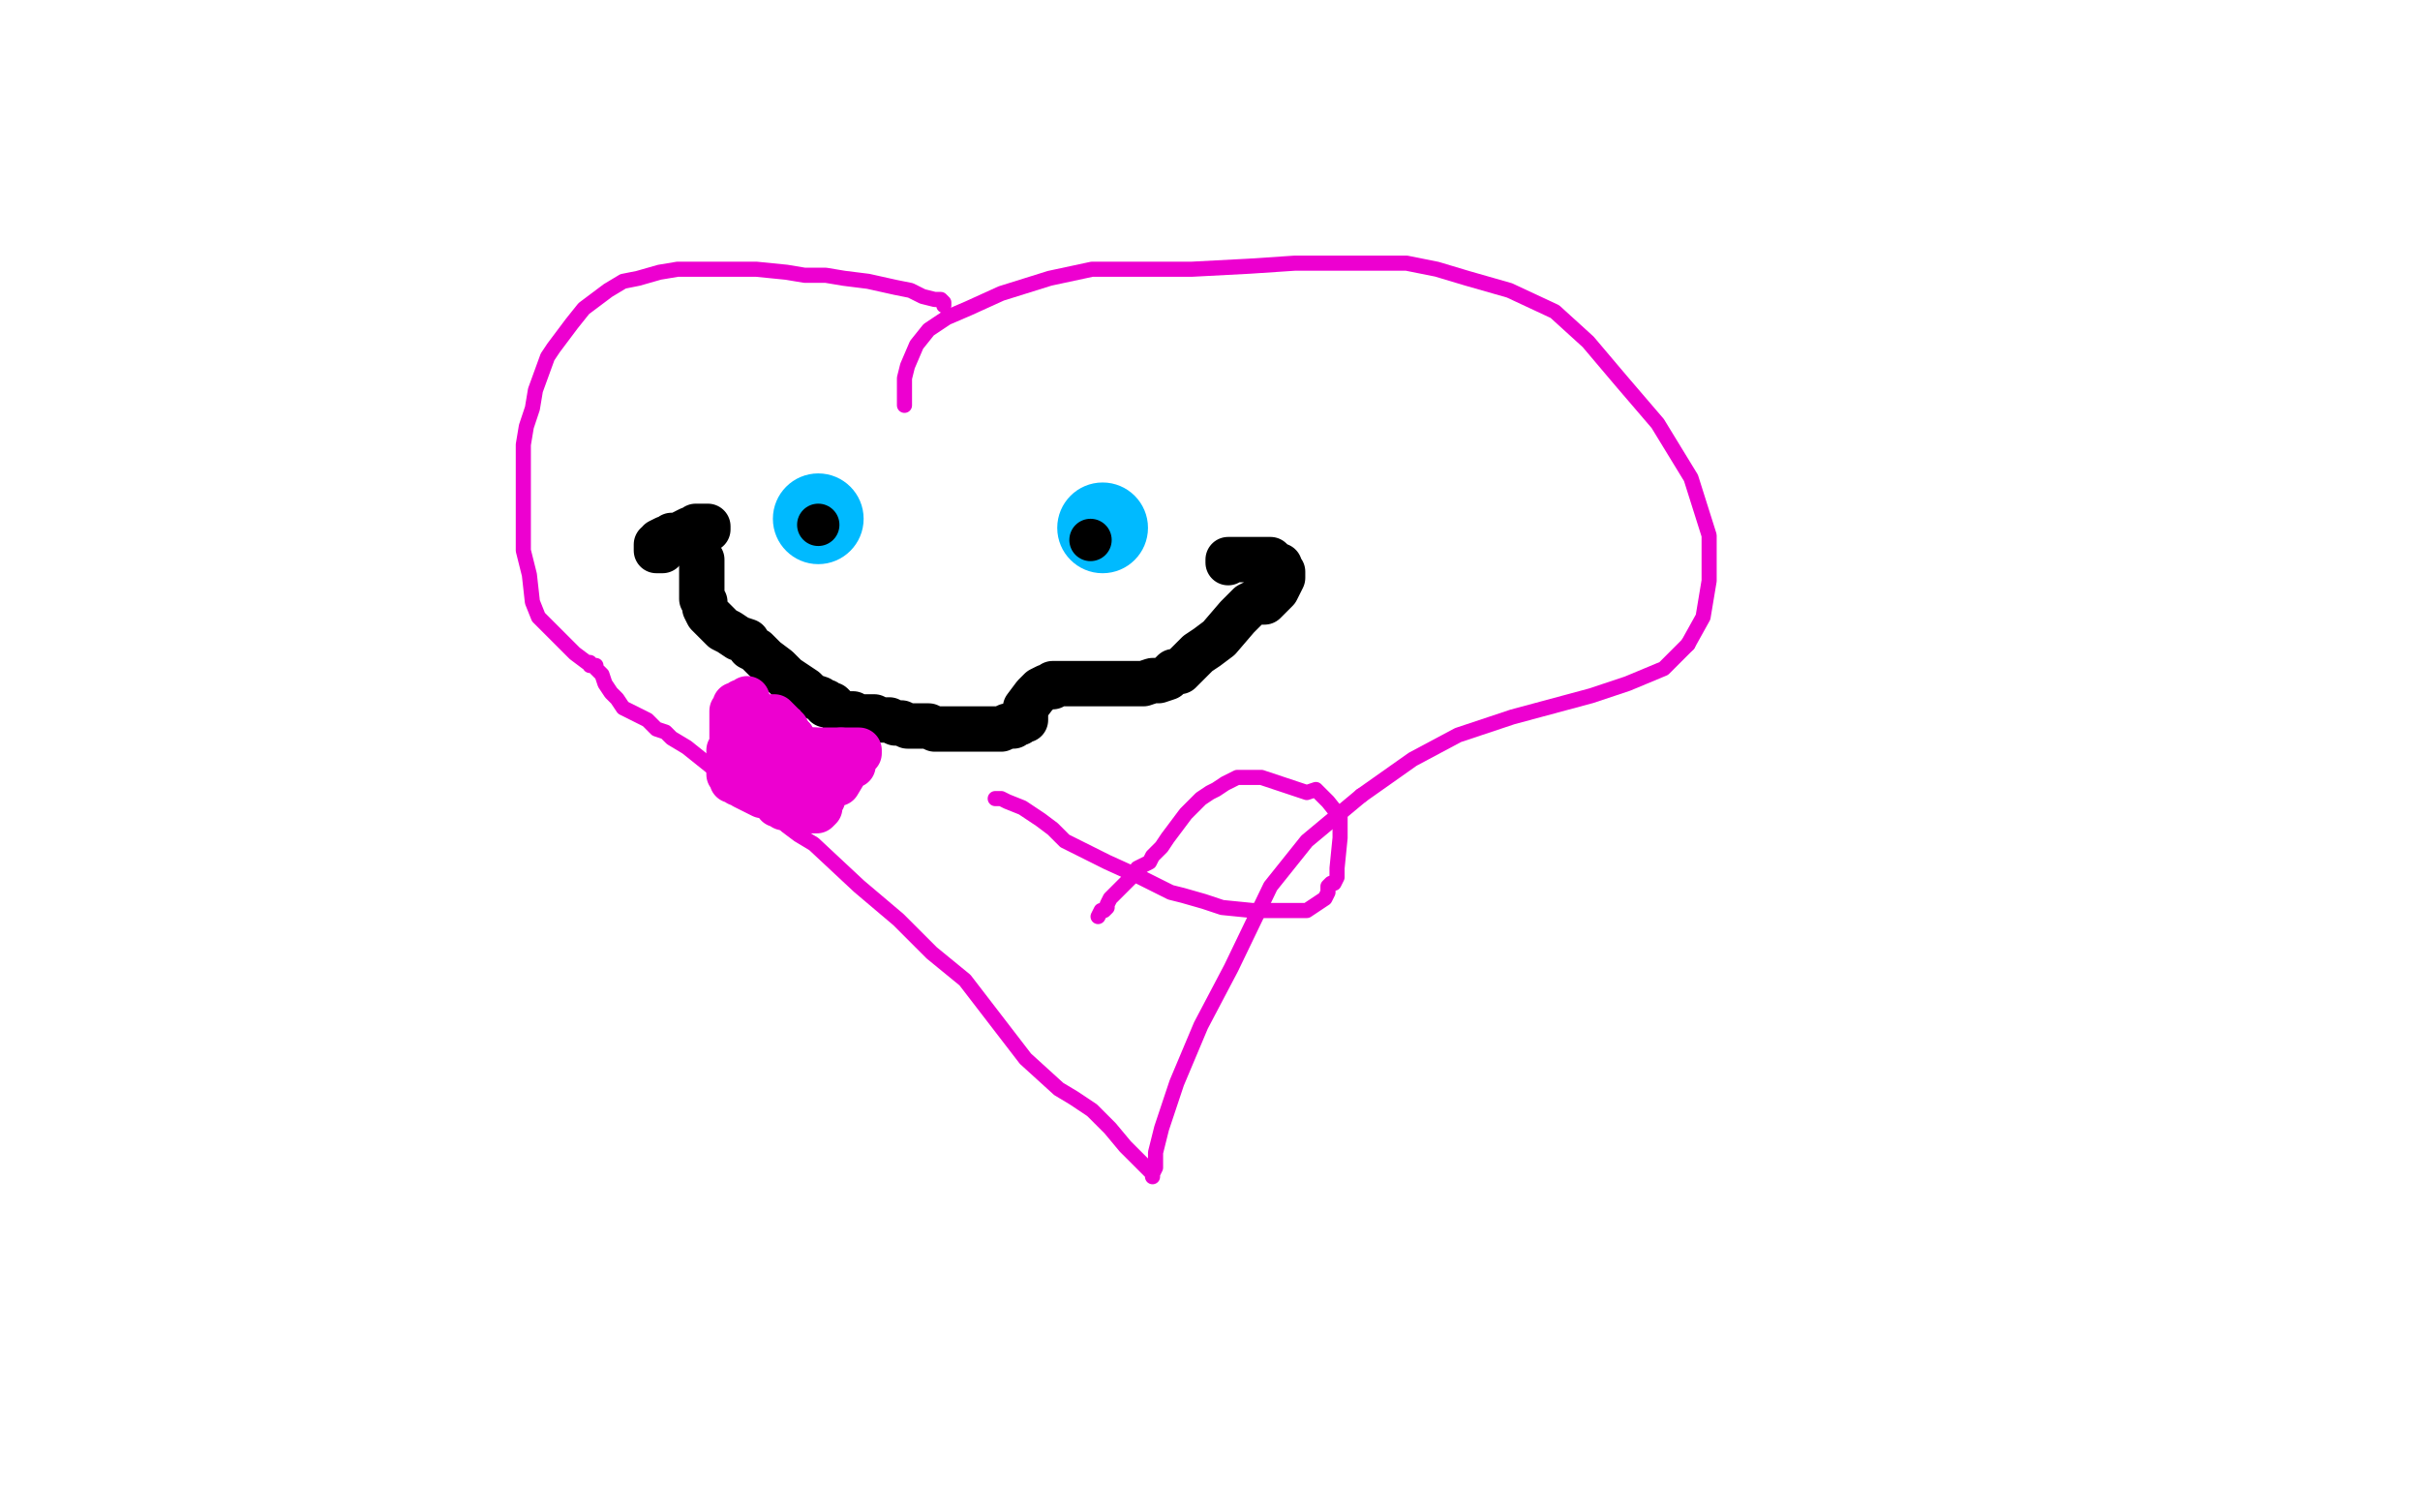 <?xml version="1.0" standalone="no"?>
<!DOCTYPE svg PUBLIC "-//W3C//DTD SVG 1.1//EN"
"http://www.w3.org/Graphics/SVG/1.1/DTD/svg11.dtd">

<svg width="800" height="500" version="1.1" xmlns="http://www.w3.org/2000/svg" xmlns:xlink="http://www.w3.org/1999/xlink" style="stroke-antialiasing: false"><desc>This SVG has been created on https://colorillo.com/</desc><rect x='0' y='0' width='800' height='500' style='fill: rgb(255,255,255); stroke-width:0' /><circle cx="270.5" cy="171.5" r="15" style="fill: #00baff; stroke-antialiasing: false; stroke-antialias: 0; opacity: 1.0"/>
<circle cx="364.5" cy="174.5" r="15" style="fill: #00baff; stroke-antialiasing: false; stroke-antialias: 0; opacity: 1.0"/>
<circle cx="270.5" cy="173.5" r="7" style="fill: #000000; stroke-antialiasing: false; stroke-antialias: 0; opacity: 1.0"/>
<circle cx="360.5" cy="178.5" r="7" style="fill: #000000; stroke-antialiasing: false; stroke-antialias: 0; opacity: 1.0"/>
<polyline points="232,185 232,186 232,186 232,187 232,187 232,188 232,188 232,189 232,189 232,191 232,191 232,192 232,192 232,194 232,195 232,196 232,197 232,198 233,199 233,200 233,201 234,203 235,204 237,206 239,208 241,209 244,211 247,212 248,214 250,215 251,216 253,218 257,221 260,224 263,226 266,228 268,230 271,231 272,232 273,232 273,233 274,233 275,233 277,235 279,236 282,236 283,237 285,237 287,237 289,237 291,238 293,238 294,238 296,239 298,239 300,240 303,240 305,240 307,240 309,241 310,241 311,241 312,241 313,241 315,241 316,241 317,241 321,241 323,241 325,241 327,241 328,241 330,241 331,241 333,240 335,240 336,239 337,239 337,238 339,238 339,234 342,230 344,228 346,227 347,227 348,227 348,226 349,226 350,226 351,226 352,226 353,226 354,226 355,226 356,226 357,226 358,226 359,226 360,226 361,226 362,226 363,226 364,226 365,226 366,226 367,226 368,226 369,226 370,226 371,226 372,226 374,226 375,226 376,226 377,226 378,226 381,225 383,225 386,224 388,222 390,222 396,216 399,214 403,211 409,204 411,202 413,200 415,199 417,199 418,199 420,197 421,196 422,195 423,193 424,191 424,190 424,189 423,189 423,187 422,187 420,185 419,185 418,185 417,185 416,185 415,185 414,185 413,185 412,185 411,185 410,185 409,185 408,185 407,185 406,185 406,186" style="fill: none; stroke: #000000; stroke-width: 15; stroke-linejoin: round; stroke-linecap: round; stroke-antialiasing: false; stroke-antialias: 0; opacity: 1.0"/>
<polyline points="220,180 219,181 219,181 219,182 219,182 218,182 217,182 217,181 217,180 218,180 218,179 220,178 221,178 222,177 223,177 224,177 225,177 226,177 226,176 228,175 229,175 230,174 231,174 232,174 233,174 234,174 234,175" style="fill: none; stroke: #000000; stroke-width: 15; stroke-linejoin: round; stroke-linecap: round; stroke-antialiasing: false; stroke-antialias: 0; opacity: 1.0"/>
<polyline points="247,231 247,232 247,232 245,232 245,232 245,233 245,233 243,233 243,233 243,234 243,234 243,235 243,235 242,235 242,236 242,237 242,239 242,240 242,241 242,242 242,243 242,244 242,246 242,247 241,248 241,249 241,250 241,251 241,252 241,253 241,254 241,255 241,256 242,257 242,258 244,258 244,259 245,259 246,260 248,261 250,262 252,263 253,263 254,263 255,263 256,264 257,264 257,266 258,266 259,266 259,267 260,267 261,267 262,267 263,268 265,268 266,268 267,268 269,268 270,268 271,267 271,265 272,264 273,261 276,259 277,259 280,254 282,253 282,251 283,249 284,249 284,248 283,248 282,248 281,248 280,248 279,248 278,248" style="fill: none; stroke: #ed00d0; stroke-width: 15; stroke-linejoin: round; stroke-linecap: round; stroke-antialiasing: false; stroke-antialias: 0; opacity: 1.0"/>
<polyline points="269,248 267,248 266,248 265,248 264,248 263,248 262,248 261,246 260,245 259,245 259,243 257,243 257,242 256,242 256,241 255,241 255,239 255,238 255,237 256,237 257,238 258,239 259,240 260,241 260,243 261,243 261,244 262,244" style="fill: none; stroke: #ed00d0; stroke-width: 15; stroke-linejoin: round; stroke-linecap: round; stroke-antialiasing: false; stroke-antialias: 0; opacity: 1.0"/>
<polyline points="278,248 277,248 275,248 274,248 272,248 270,248 269,248" style="fill: none; stroke: #ed00d0; stroke-width: 15; stroke-linejoin: round; stroke-linecap: round; stroke-antialiasing: false; stroke-antialias: 0; opacity: 1.0"/>
<polyline points="262,244 262,245 263,246 263,247 263,248 263,249 263,250 263,251 263,252 263,253 263,254 263,255 263,256 262,257 262,258 262,259 261,260 260,261 259,262 258,262 257,262 256,262 255,262 254,261 253,261 253,259 252,258 252,256 250,256 250,255 250,254 250,253 250,252 250,251 251,250 252,249 253,249 254,249 255,249 257,250 257,252 258,252 258,253 258,254" style="fill: none; stroke: #ed00d0; stroke-width: 15; stroke-linejoin: round; stroke-linecap: round; stroke-antialiasing: false; stroke-antialias: 0; opacity: 1.0"/>
<polyline points="264,235 263,235 263,235 263,236 263,236 262,237 262,237 261,238 261,238 261,239 261,239" style="fill: none; stroke: #ed00d0; stroke-width: 1; stroke-linejoin: round; stroke-linecap: round; stroke-antialiasing: false; stroke-antialias: 0; opacity: 1.0"/>
<polyline points="258,244 258,246 257,246 257,248 256,249 255,250 254,251 253,252 253,253 253,254 253,255" style="fill: none; stroke: #ed00d0; stroke-width: 1; stroke-linejoin: round; stroke-linecap: round; stroke-antialiasing: false; stroke-antialias: 0; opacity: 1.0"/>
<polyline points="261,239 260,239 260,241 260,242 260,243 259,243 259,244 258,244" style="fill: none; stroke: #ed00d0; stroke-width: 1; stroke-linejoin: round; stroke-linecap: round; stroke-antialiasing: false; stroke-antialias: 0; opacity: 1.0"/>
<polyline points="257,249 257,248 257,248 257,247 257,247 257,246 257,246 257,245 257,245 257,244 257,244 259,244 259,244 259,243 259,242 260,241 260,240 261,240 261,239 262,239 262,238 263,238 264,237 263,237 263,237 262,237 262,237 261,237 261,237 259,237 259,237 257,238 257,238 256,238 256,238 255,238 255,238 255,240 253,242 253,243 251,243 251,244 251,245 251,246 252,246 252,246 253,245 253,245 254,245 254,245 255,244 255,244 256,244 256,244 257,244 258,244 258,243 260,243" style="fill: none; stroke: #ed00d0; stroke-width: 1; stroke-linejoin: round; stroke-linecap: round; stroke-antialiasing: false; stroke-antialias: 0; opacity: 1.0"/>
<polyline points="255,252 255,251 255,251 255,250 255,250 255,249 255,249 255,248 255,248 255,247 255,247" style="fill: none; stroke: #ed00d0; stroke-width: 5; stroke-linejoin: round; stroke-linecap: round; stroke-antialiasing: false; stroke-antialias: 0; opacity: 1.0"/>
<polyline points="259,244 260,243 261,243 262,243 262,242" style="fill: none; stroke: #ed00d0; stroke-width: 5; stroke-linejoin: round; stroke-linecap: round; stroke-antialiasing: false; stroke-antialias: 0; opacity: 1.0"/>
<polyline points="255,247 256,247 257,246 257,245 259,245 259,244" style="fill: none; stroke: #ed00d0; stroke-width: 5; stroke-linejoin: round; stroke-linecap: round; stroke-antialiasing: false; stroke-antialias: 0; opacity: 1.0"/>
<polyline points="262,242 261,242 261,242 261,243 261,243 260,243 260,243 260,244 260,245" style="fill: none; stroke: #ed00d0; stroke-width: 5; stroke-linejoin: round; stroke-linecap: round; stroke-antialiasing: false; stroke-antialias: 0; opacity: 1.0"/>
<polyline points="329,264 330,264 330,264 331,264 331,264 333,265 333,265 338,267 338,267 344,271 344,271 348,274 348,274 352,278 352,278 366,285 377,290 387,295 391,296 398,298 404,300 414,301 421,301 426,301 430,301 432,301 438,297 439,295 439,293 440,292 441,292 442,290 442,289 442,287 443,277 443,270 439,265 435,261 432,262 426,260 423,259 420,258 417,257 415,257 413,257 411,257 410,257 409,257 405,259 402,261 400,262 397,264 395,266 392,269 389,273 386,277 384,280 381,283 380,285 376,287 374,290 371,293 369,295 367,297 366,299 366,300 365,301 364,301 363,303" style="fill: none; stroke: #ed00d0; stroke-width: 5; stroke-linejoin: round; stroke-linecap: round; stroke-antialiasing: false; stroke-antialias: 0; opacity: 1.0"/>
<polyline points="312,101 312,100 312,100 311,99 311,99 309,99 309,99 305,98 305,98 301,96 301,96 296,95 296,95 287,93 287,93 279,92 273,91 266,91 260,90 250,89 243,89 237,89 233,89 228,89 224,89 218,90 211,92 206,93 201,96 193,102 189,107 186,111 183,115 181,118 177,129 176,135 174,141 173,147 173,169 173,182 175,190 176,199 178,204 184,210 190,216 194,219 195,219 195,220 197,220 197,221 199,223 200,226 202,229 204,231 206,234 210,236 214,238 217,241 220,242 222,244 227,247 237,255 244,261 253,268 256,269 260,273 264,276 269,279 284,293 297,304 308,315 319,324 329,337 339,350 350,360 355,363 361,367 367,373 372,379 378,385 380,387 381,388 381,389 381,388 382,386 382,381 384,373 389,358 397,339 407,320 420,293 432,278 450,263" style="fill: none; stroke: #ed00d0; stroke-width: 5; stroke-linejoin: round; stroke-linecap: round; stroke-antialiasing: false; stroke-antialias: 0; opacity: 1.0"/>
<polyline points="558,213 563,204 565,192 565,177 559,158 548,140 536,126 525,113 514,103 499,96 485,92 475,89 465,87 447,87 428,87 413,88 394,89 377,89 373,89 361,89 347,92 331,97 320,102 313,105 307,109 303,114 300,121 299,125 299,129 299,131 299,134" style="fill: none; stroke: #ed00d0; stroke-width: 5; stroke-linejoin: round; stroke-linecap: round; stroke-antialiasing: false; stroke-antialias: 0; opacity: 1.0"/>
<polyline points="450,263 467,251 482,243 500,237 526,230 538,226 550,221 558,213" style="fill: none; stroke: #ed00d0; stroke-width: 5; stroke-linejoin: round; stroke-linecap: round; stroke-antialiasing: false; stroke-antialias: 0; opacity: 1.0"/>
</svg>
